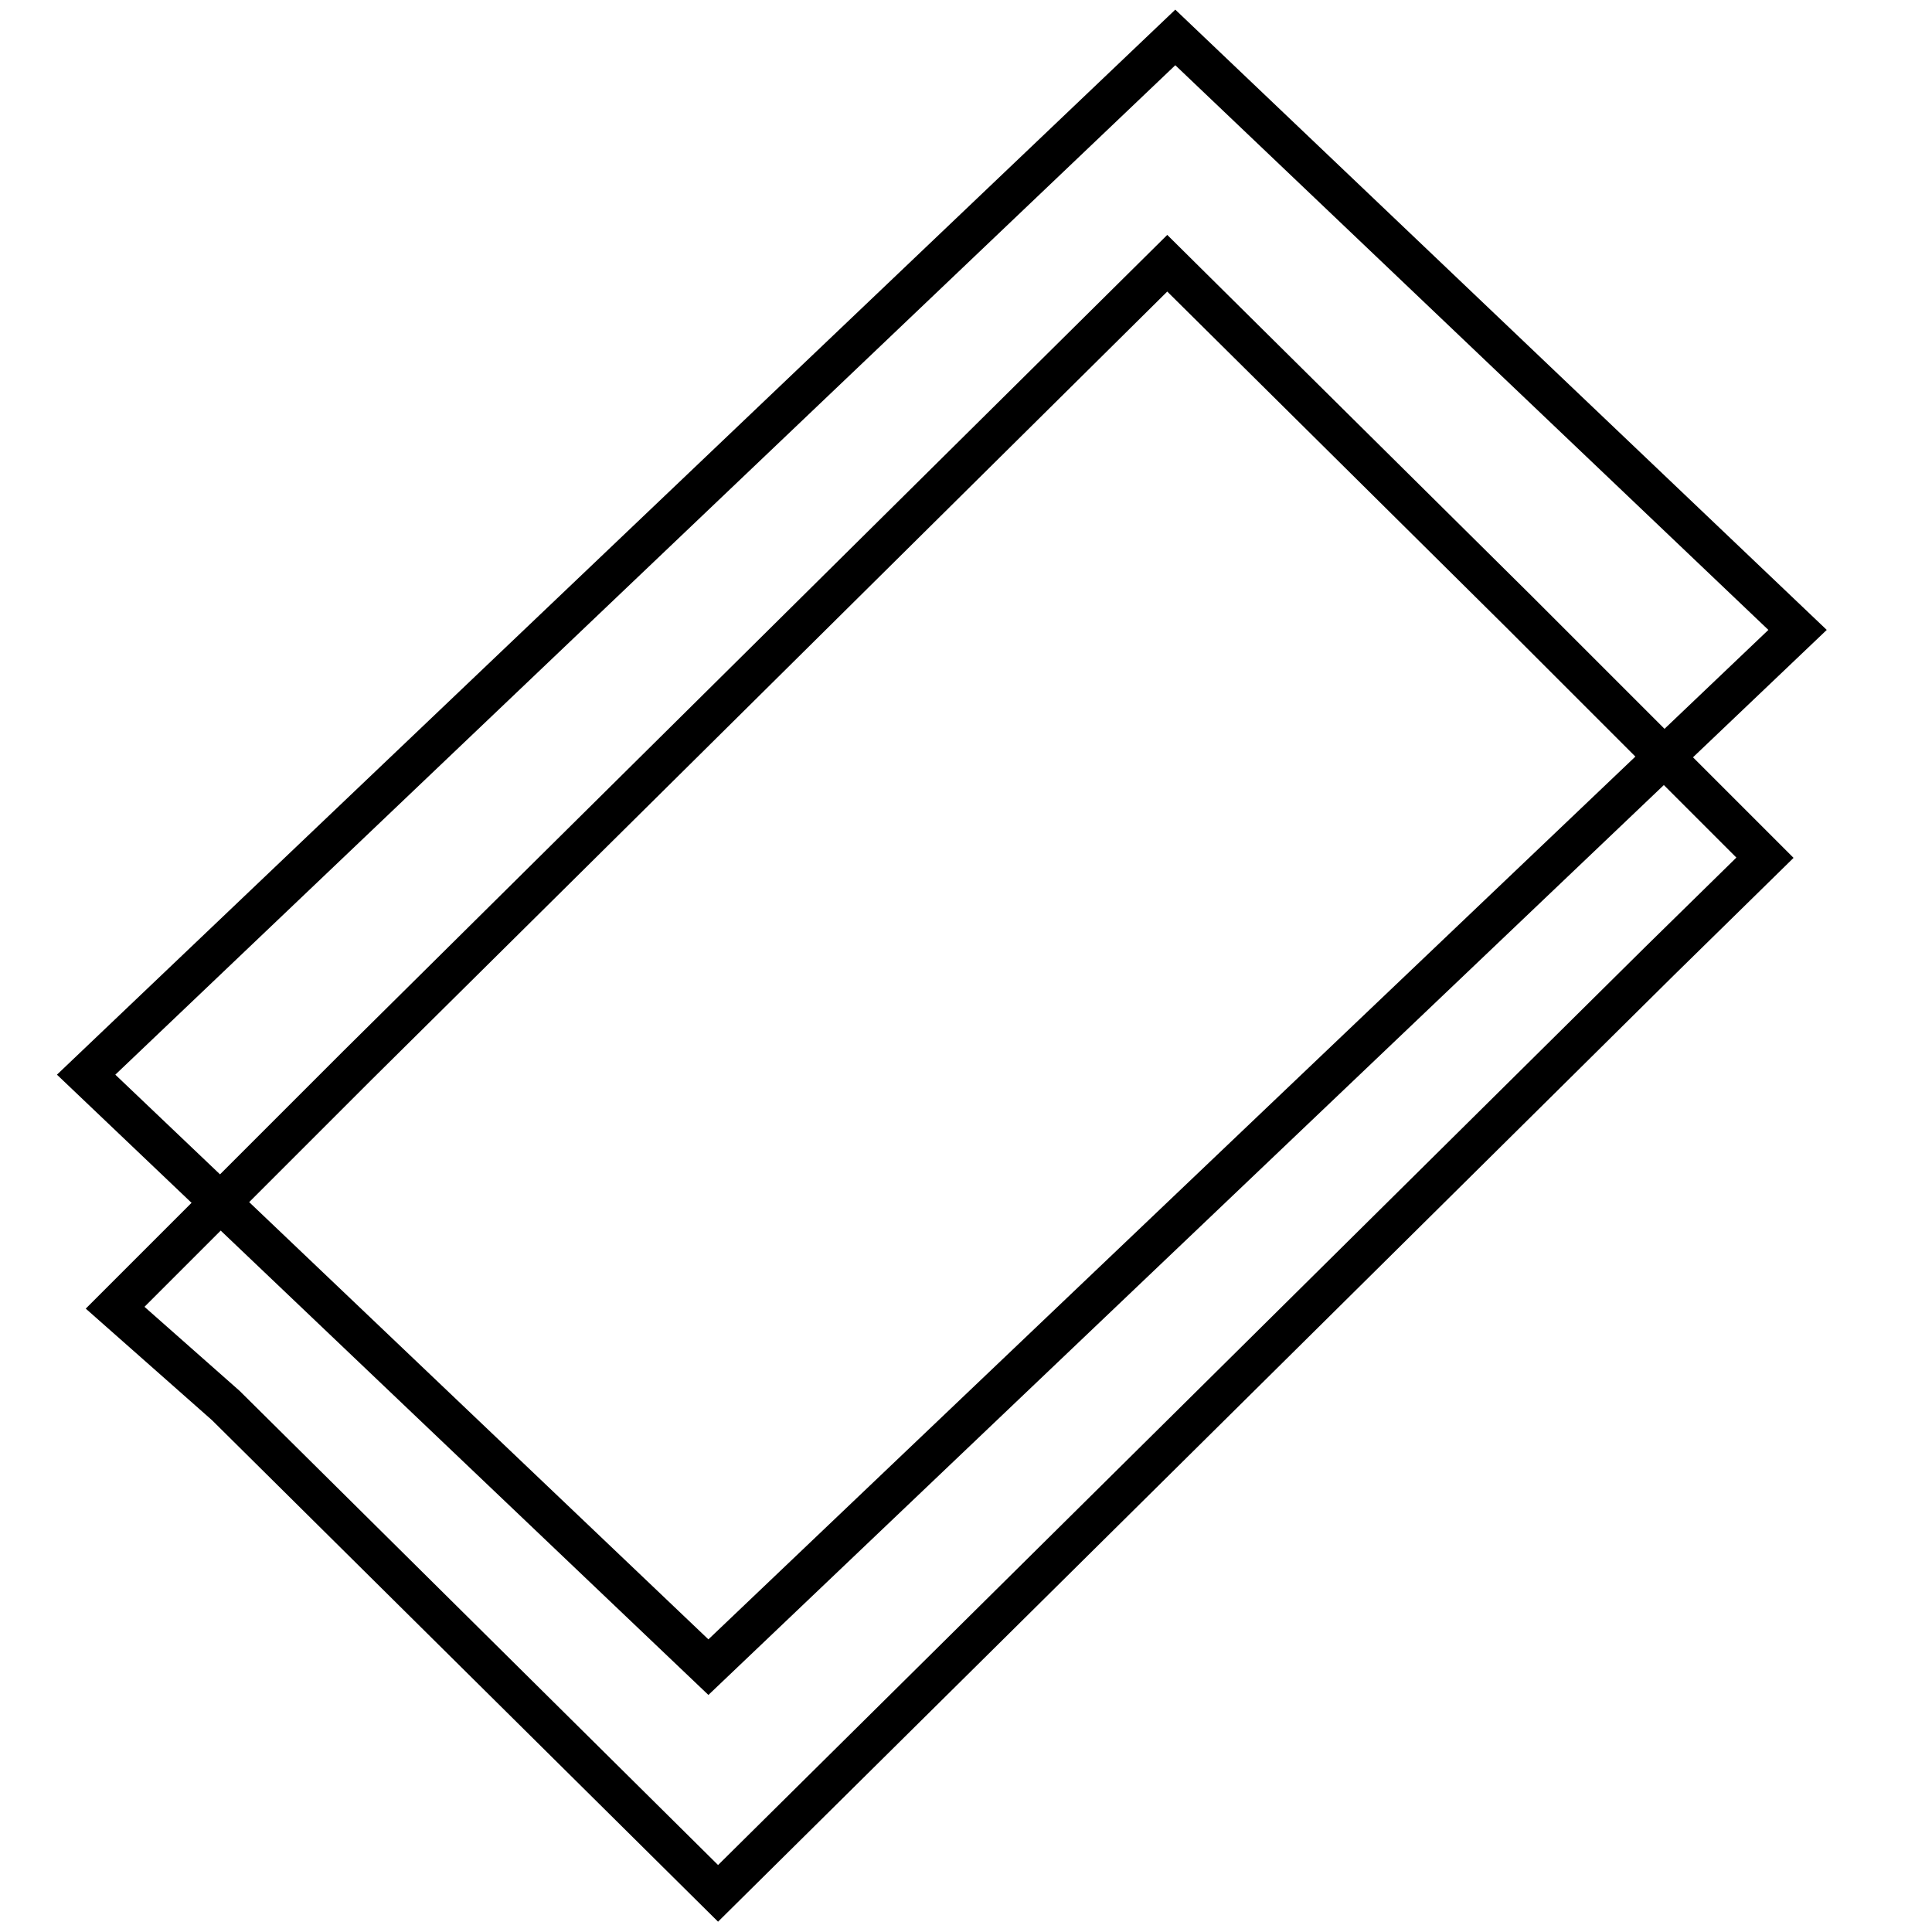 <svg viewBox="0 0 48 48" xmlns="http://www.w3.org/2000/svg" data-name="Layer 1" id="Layer_1">
  <defs>
    <style>
      .cls-1, .cls-2 {
        fill: none;
      }

      .cls-2 {
        stroke: #000;
        stroke-miterlimit: 10;
      }
    </style>
  </defs>
  <rect height="48" width="48" y="0" x="0" class="cls-1"></rect>
  <g>
    <polygon points="29.2 .93 44.66 15.65 17.6 41.42 2.14 26.7 29.2 .93" class="cls-2"></polygon>
    <polygon points="41.24 23.87 17.84 47.04 5.61 34.92 2.86 32.49 8.88 26.47 29 6.54 37.73 15.19 43.85 21.31 41.24 23.87" class="cls-2"></polygon>
  </g>
</svg>